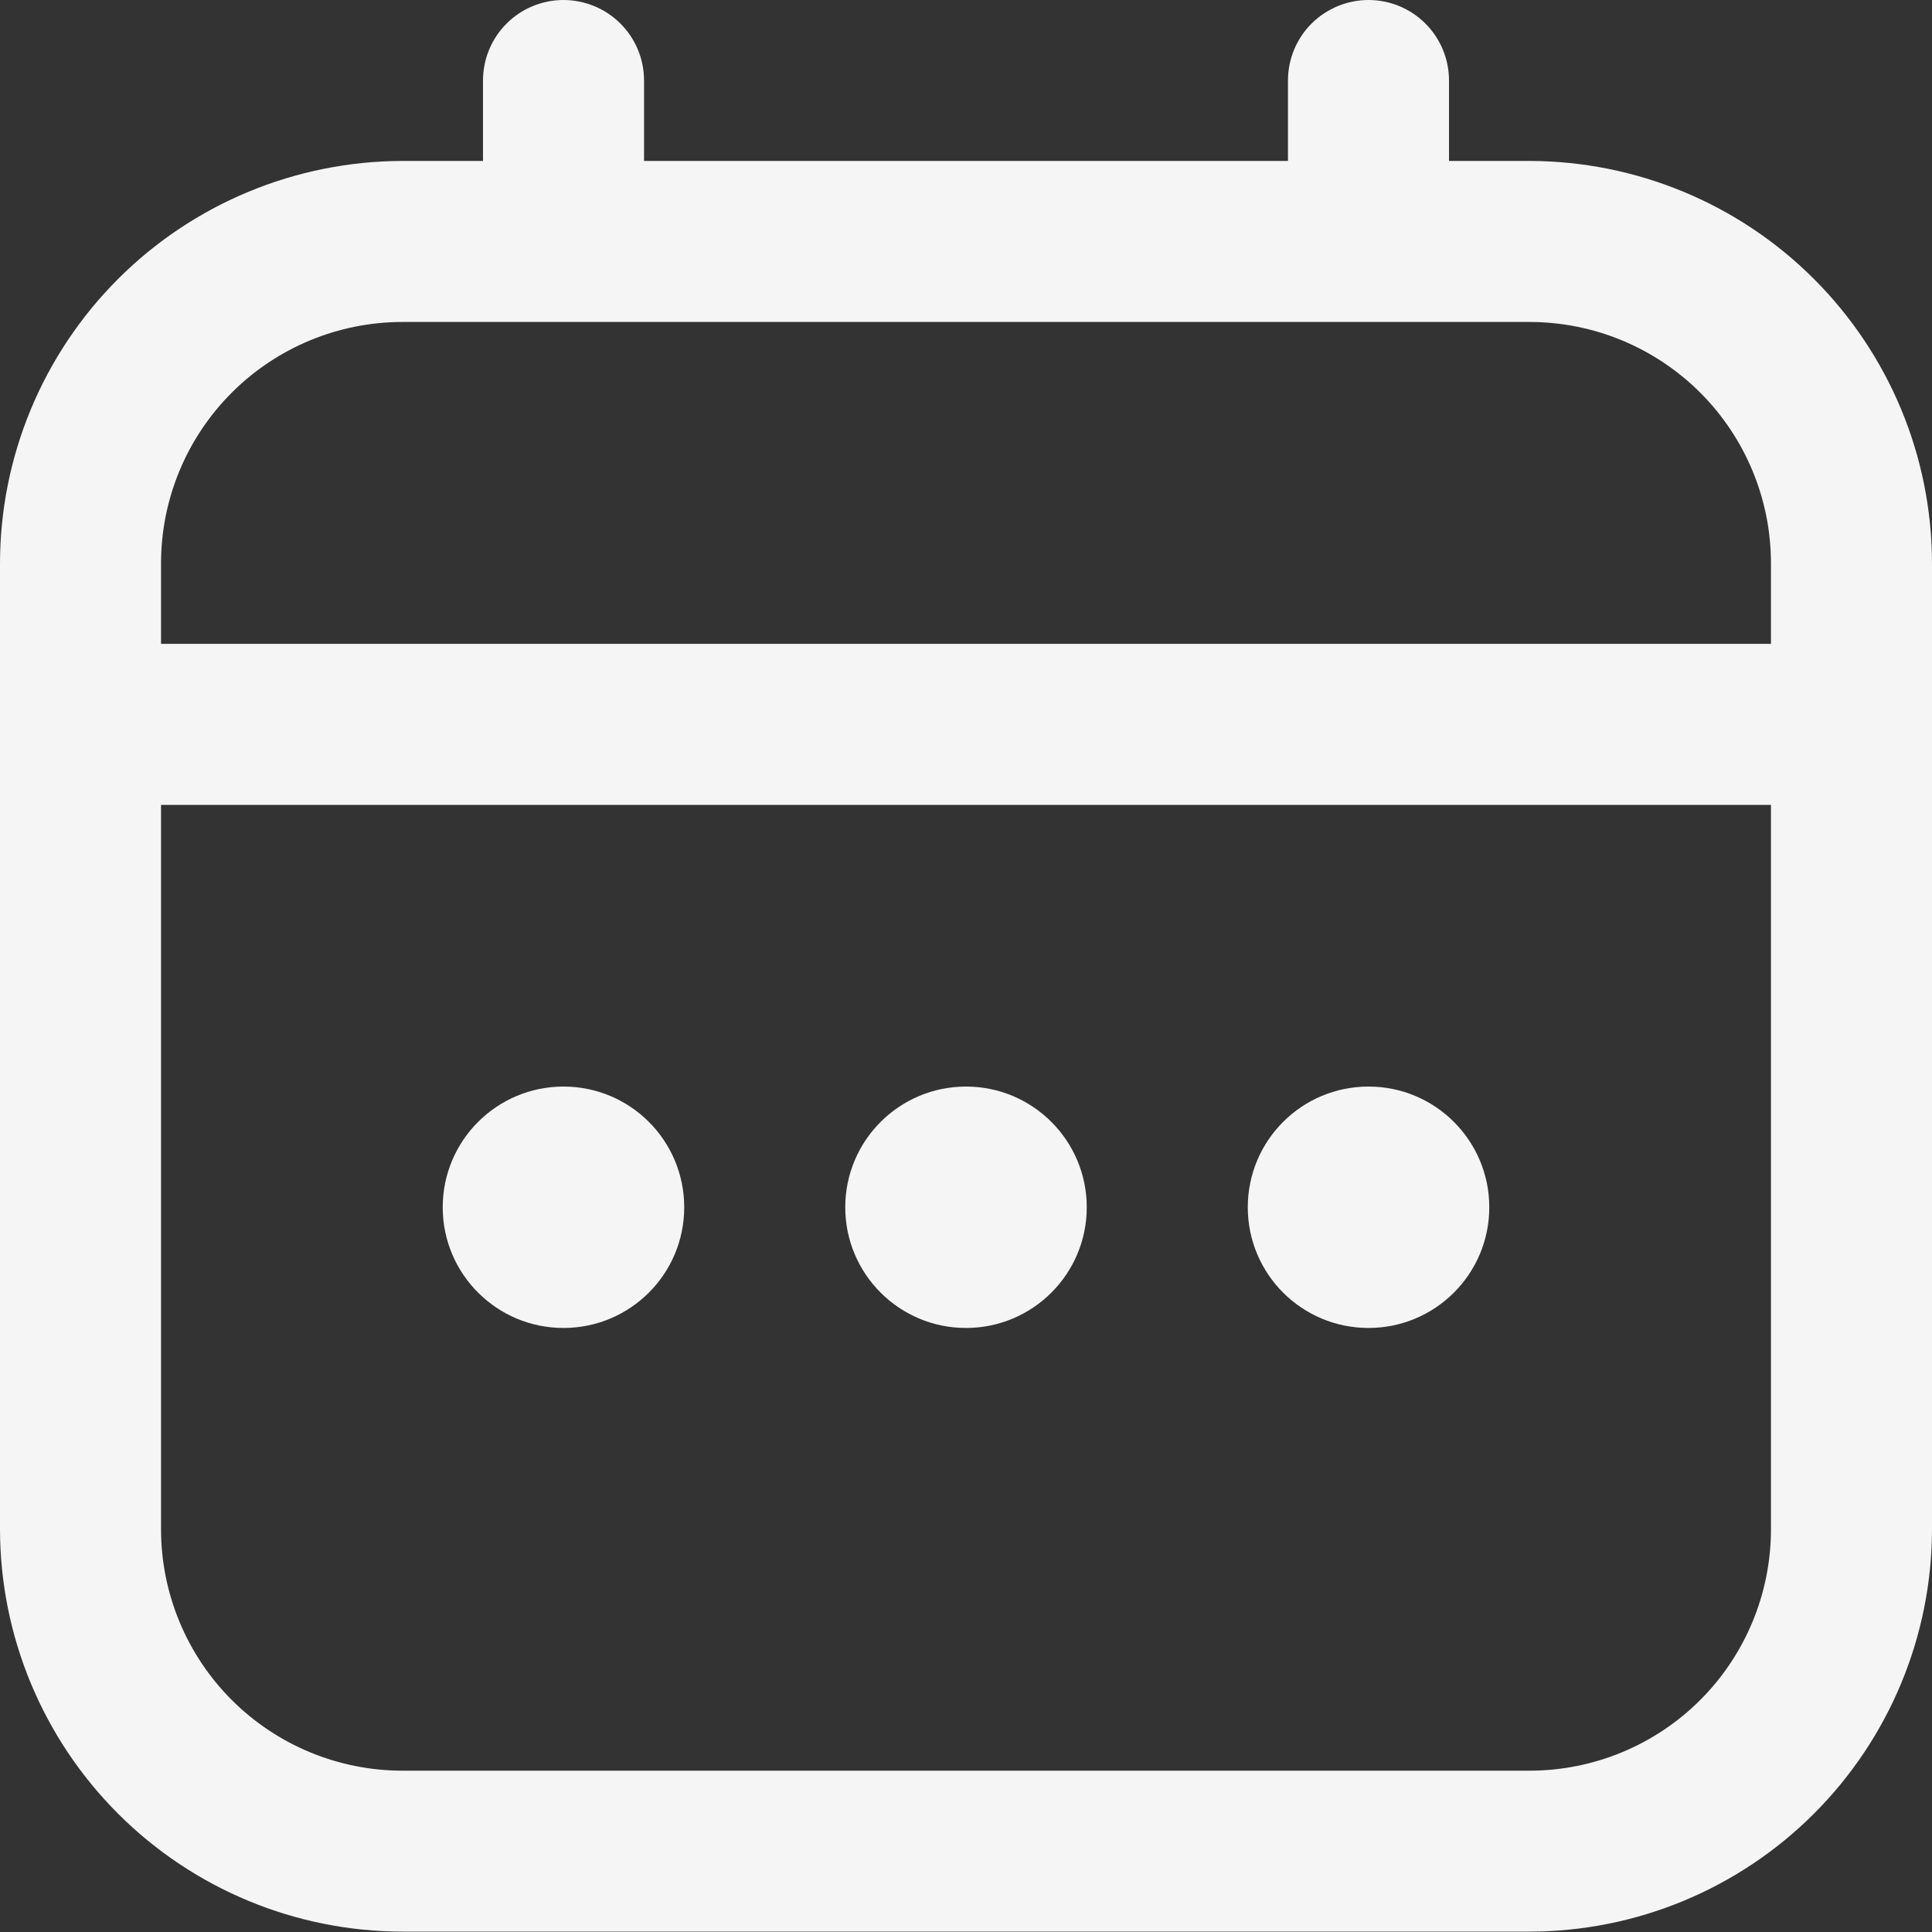 <svg width="20" height="20" viewBox="0 0 20 20" fill="none" xmlns="http://www.w3.org/2000/svg">
<rect x="0" y="0" width="20" height="20" fill="#333333" stroke="none"/>
<path d="M11.25 12.498C11.25 13.188 10.69 13.747 10 13.747C9.31 13.747 8.75 13.188 8.75 12.498C8.75 11.807 9.31 11.248 10 11.248C10.69 11.248 11.25 11.807 11.25 12.498Z" fill="#F5F5F5"/>
<path d="M5.833 13.747C6.524 13.747 7.083 13.188 7.083 12.498C7.083 11.807 6.524 11.248 5.833 11.248C5.143 11.248 4.583 11.807 4.583 12.498C4.583 13.188 5.143 13.747 5.833 13.747Z" fill="#F5F5F5"/>
<path d="M15.417 12.498C15.417 13.188 14.857 13.747 14.167 13.747C13.476 13.747 12.917 13.188 12.917 12.498C12.917 11.807 13.476 11.248 14.167 11.248C14.857 11.248 15.417 11.807 15.417 12.498Z" fill="#F5F5F5"/>
<path fill-rule="evenodd" clip-rule="evenodd" d="M15 1.666H15.833C16.938 1.668 17.997 2.107 18.778 2.888C19.559 3.669 19.999 4.728 20 5.832V15.83C19.999 16.935 19.559 17.994 18.778 18.775C17.997 19.556 16.938 19.995 15.833 19.996H4.167C3.062 19.995 2.003 19.556 1.222 18.775C0.441 17.994 0.001 16.935 0 15.83V5.832C0.001 4.728 0.441 3.669 1.222 2.888C2.003 2.107 3.062 1.668 4.167 1.666H5V0.833C5 0.612 5.088 0.4 5.244 0.244C5.4 0.088 5.612 0 5.833 0C6.054 0 6.266 0.088 6.423 0.244C6.579 0.4 6.667 0.612 6.667 0.833V1.666H13.333V0.833C13.333 0.612 13.421 0.4 13.577 0.244C13.734 0.088 13.946 0 14.167 0C14.388 0 14.6 0.088 14.756 0.244C14.912 0.4 15 0.612 15 0.833V1.666ZM2.399 4.065C1.93 4.534 1.667 5.169 1.667 5.832V6.665H18.333V5.832C18.333 5.169 18.07 4.534 17.601 4.065C17.132 3.596 16.496 3.333 15.833 3.333H4.167C3.504 3.333 2.868 3.596 2.399 4.065ZM2.399 17.598C2.868 18.067 3.504 18.33 4.167 18.33H15.833C16.496 18.33 17.132 18.067 17.601 17.598C18.07 17.129 18.333 16.493 18.333 15.83V8.332H1.667V15.83C1.667 16.493 1.93 17.129 2.399 17.598Z" fill="#F5F5F5"/>
</svg>
